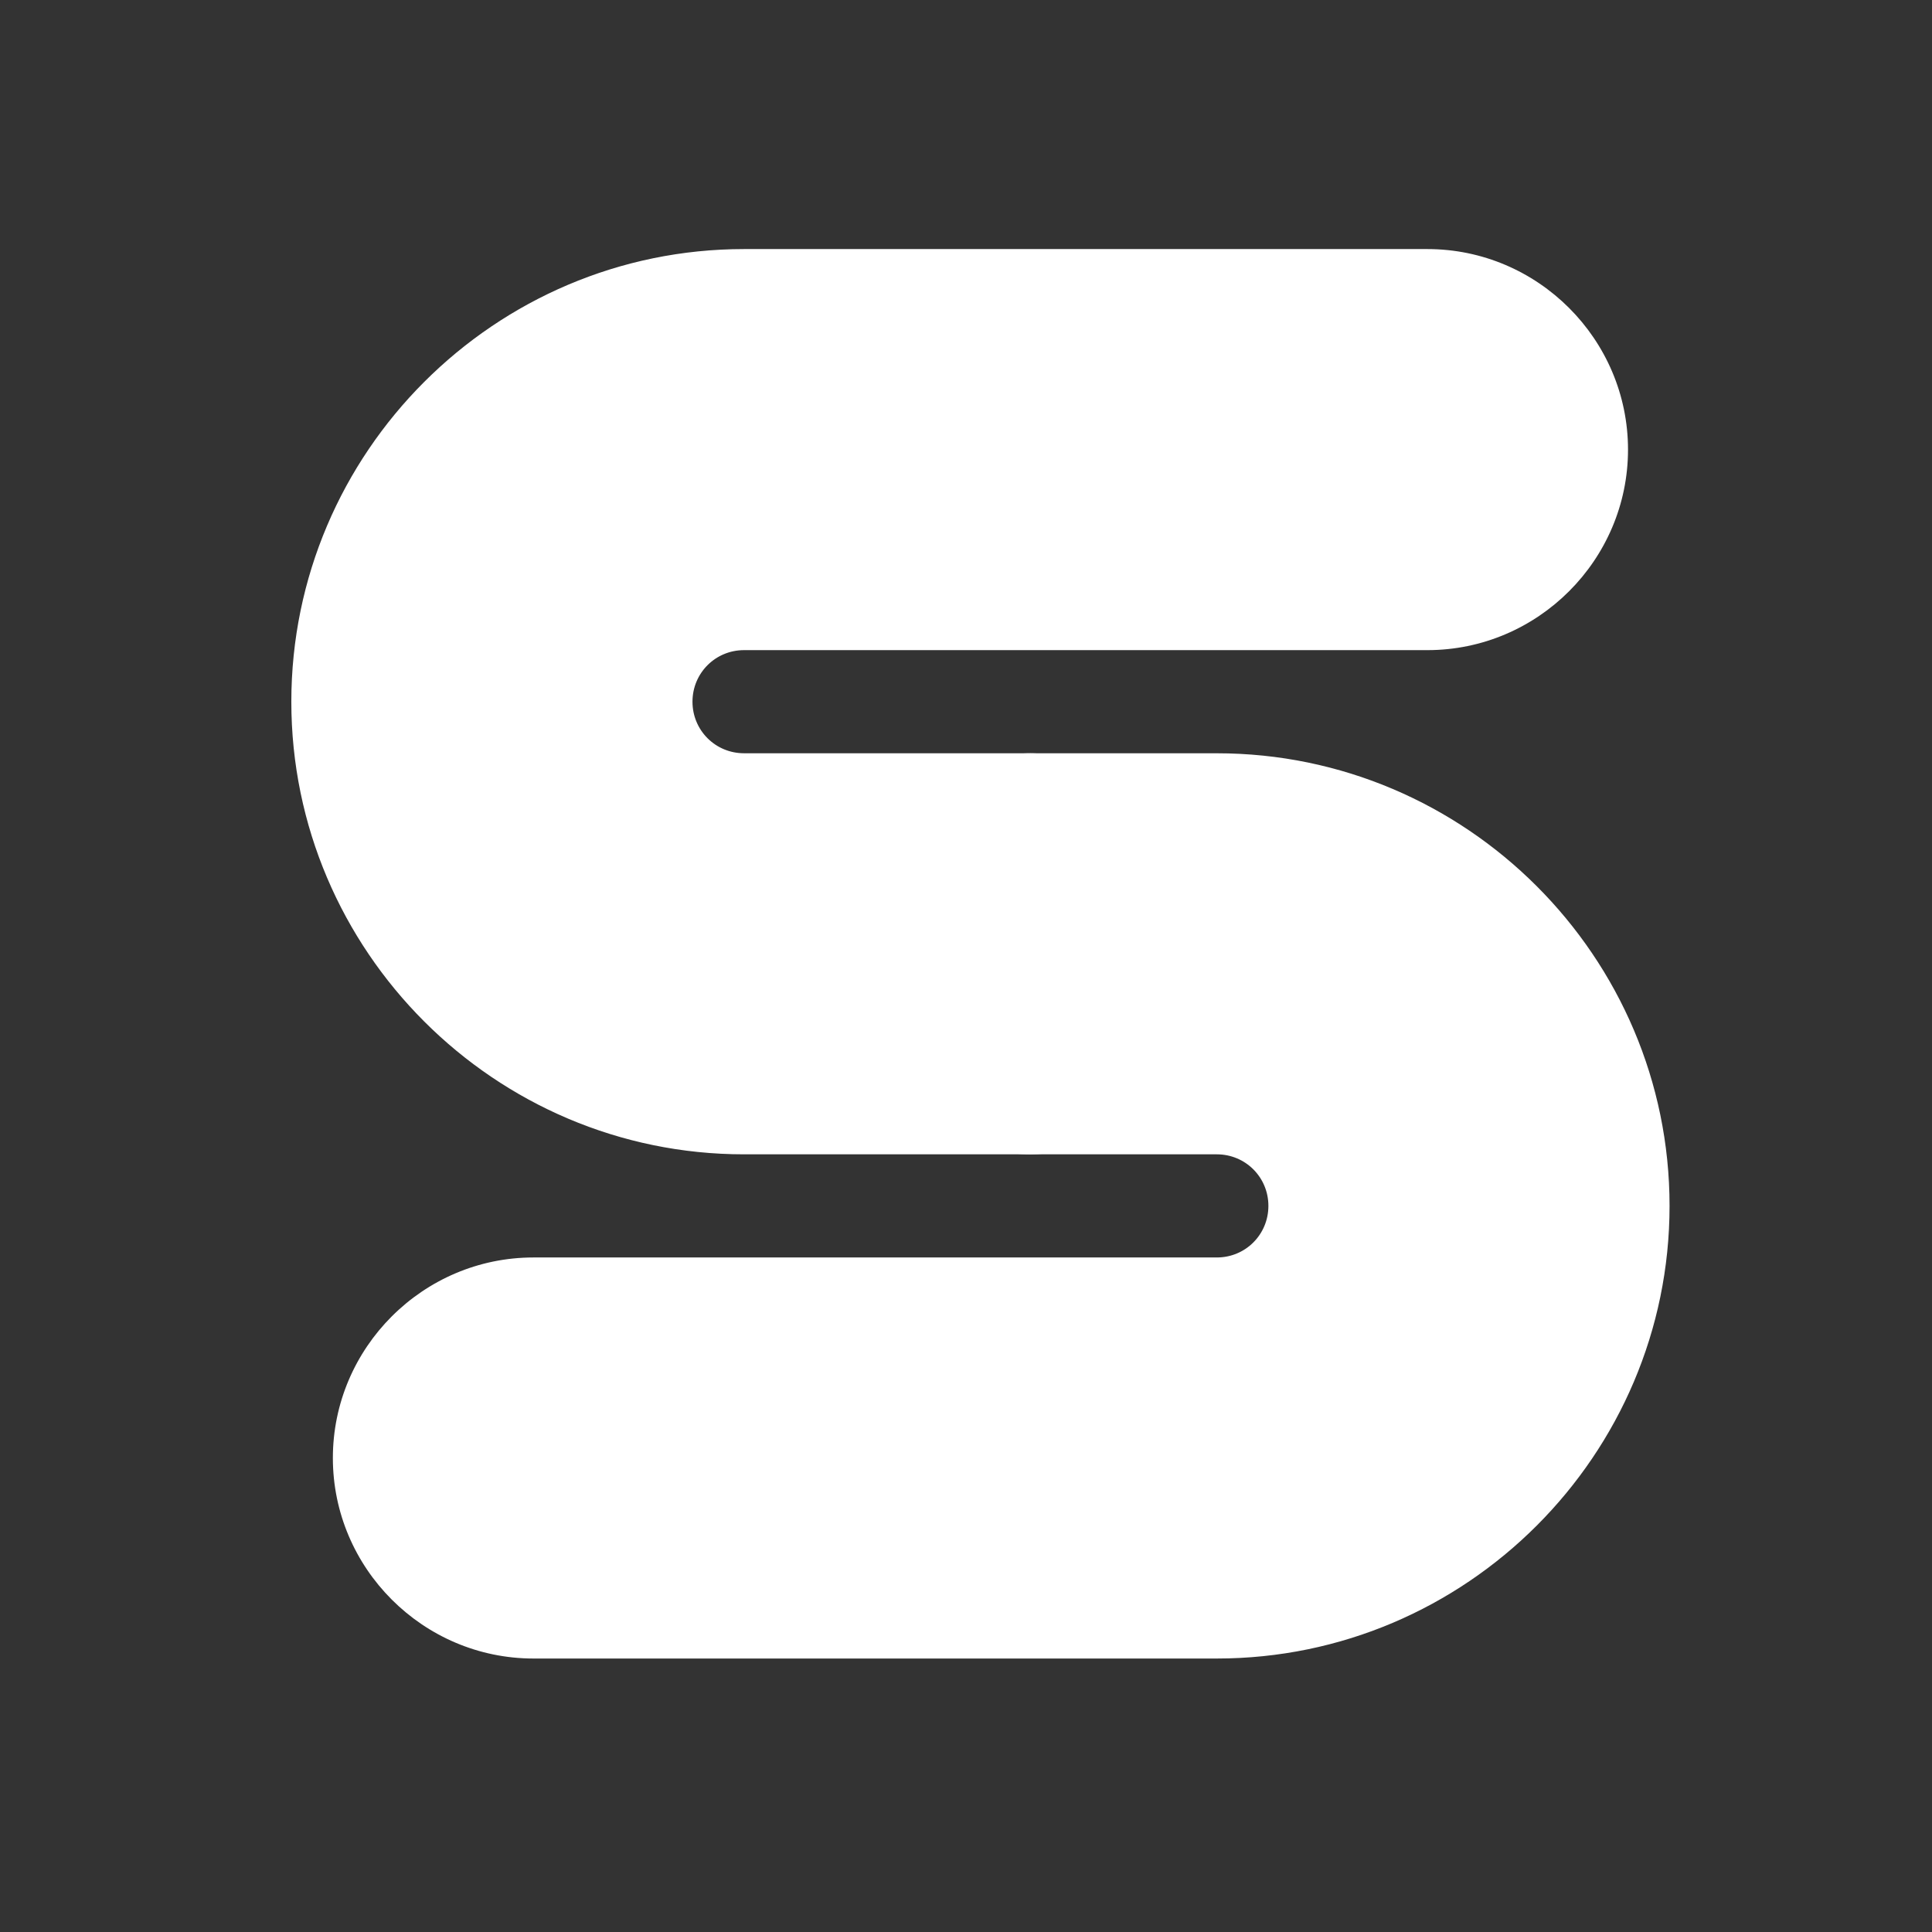 <svg xmlns="http://www.w3.org/2000/svg" xmlns:xlink="http://www.w3.org/1999/xlink" width="500" zoomAndPan="magnify" viewBox="0 0 375 375" height="500" preserveAspectRatio="xMidYMid meet" version="1.0"><rect x="0" y="0" width="375" height="375" fill="#333333" stroke="none"/><defs><clipPath id="165171a5ff"><path d="M 56 48.07 L 316 48.07 L 316 225 L 56 225 Z M 56 48.07 " clip-rule="nonzero"/></clipPath><clipPath id="a726d69edb"><path d="M 199.48 224.055 L 144.418 224.055 C 96.035 224.055 56.547 184.574 56.547 136.199 C 56.547 87.824 96.035 48.344 144.418 48.344 L 277.062 48.344 C 298.477 48.344 315.996 65.859 315.996 87.27 C 315.996 108.676 298.477 126.191 277.062 126.191 L 144.418 126.191 C 138.859 126.191 134.41 130.641 134.41 136.199 C 134.41 141.762 138.859 146.207 144.418 146.207 L 199.48 146.207 C 220.891 146.207 238.41 163.723 238.41 185.133 C 238.41 206.539 220.891 224.055 199.48 224.055 Z M 199.48 224.055 " clip-rule="nonzero"/></clipPath><clipPath id="ef0b0c491f"><path d="M 64 146 L 324.48 146 L 324.48 322 L 64 322 Z M 64 146 " clip-rule="nonzero"/></clipPath><clipPath id="694b860d26"><path d="M 236.188 321.918 L 103.543 321.918 C 82.129 321.918 64.609 304.402 64.609 282.996 C 64.609 261.586 82.129 244.074 103.543 244.074 L 236.188 244.074 C 241.746 244.074 246.195 239.625 246.195 234.062 C 246.195 228.504 241.746 224.055 236.188 224.055 L 200.312 224.055 C 178.902 224.055 161.383 206.539 161.383 185.133 C 161.383 163.723 178.902 146.211 200.312 146.211 L 236.188 146.211 C 284.57 146.211 324.059 185.688 324.059 234.062 C 324.059 282.441 284.57 321.918 236.188 321.918 Z M 236.188 321.918 " clip-rule="nonzero"/></clipPath></defs><g clip-path="url(#165171a5ff)"><g clip-path="url(#a726d69edb)"><path fill="#ffffff" d="M 56.547 48.344 L 56.547 224.055 L 315.996 224.055 L 315.996 48.344 Z M 56.547 48.344 " fill-opacity="1" fill-rule="nonzero"/></g></g><g clip-path="url(#ef0b0c491f)"><g clip-path="url(#694b860d26)"><path fill="#ffffff" d="M 64.609 146.211 L 64.609 321.918 L 324.059 321.918 L 324.059 146.211 Z M 64.609 146.211 " fill-opacity="1" fill-rule="nonzero"/></g></g></svg>